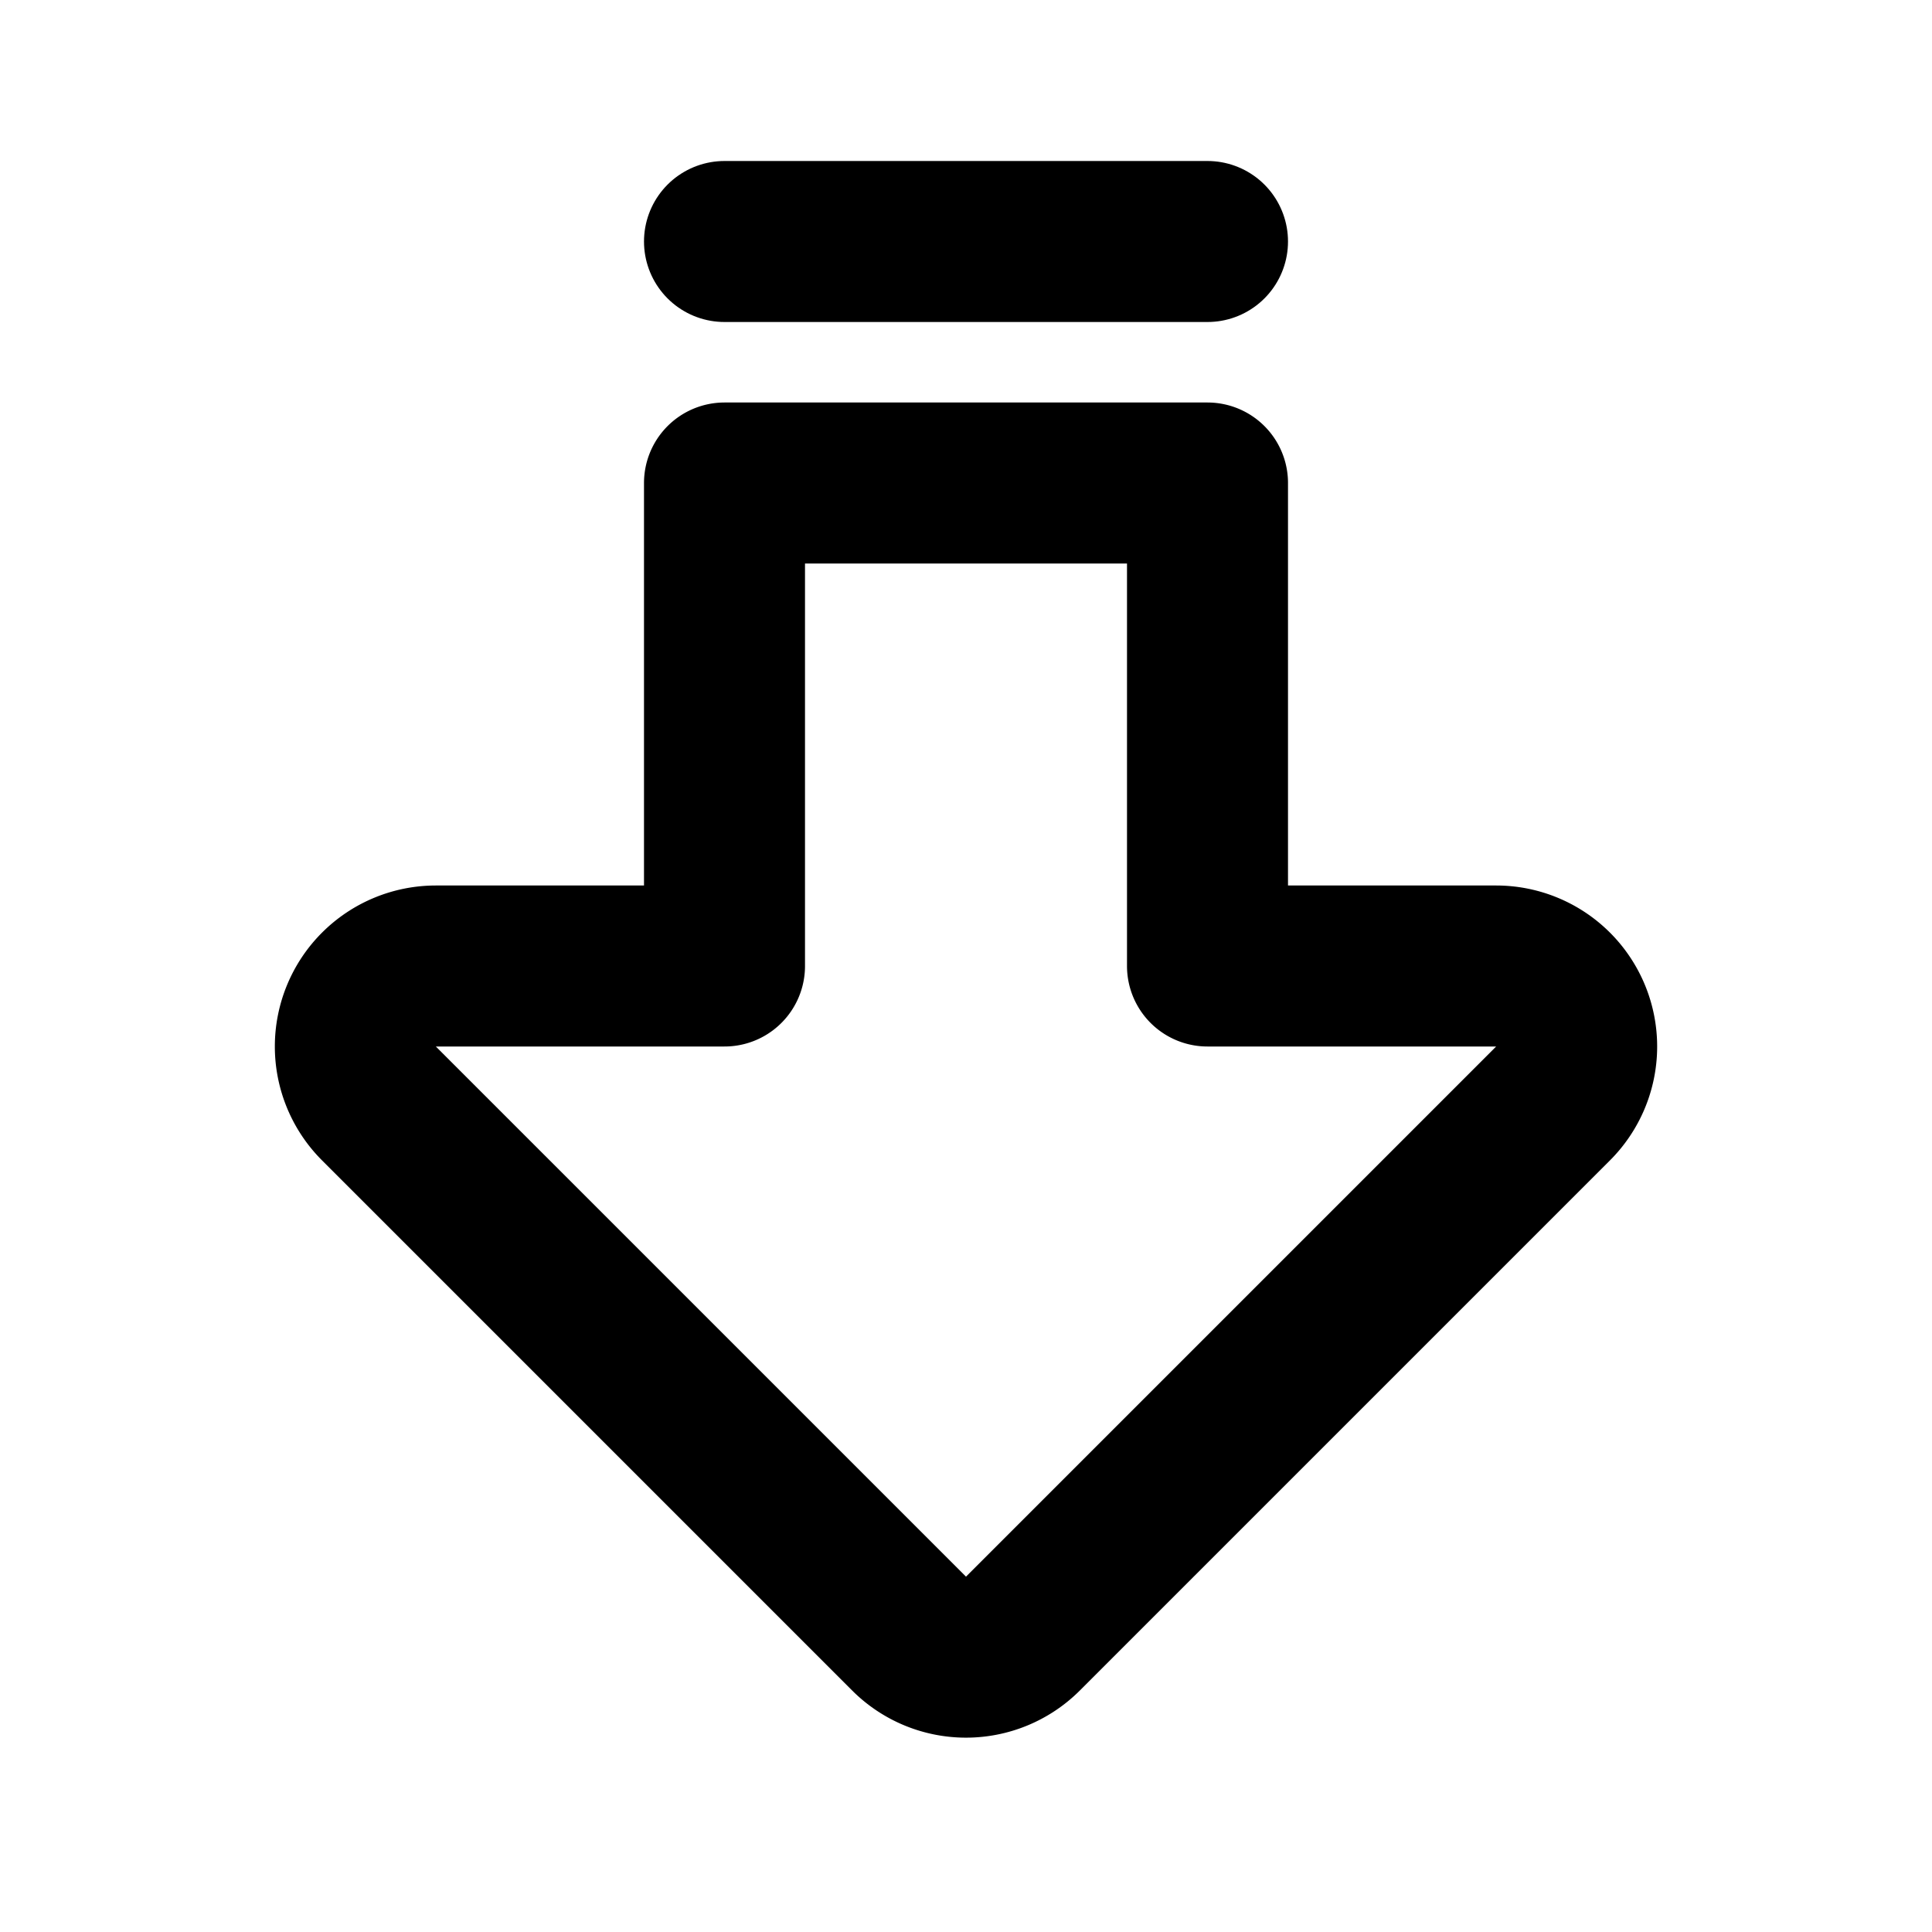 <svg
  xmlns="http://www.w3.org/2000/svg"
  width="24"
  height="24"
  viewBox="0 0 24 24"
  fill="none"
  stroke="currentColor"
  stroke-width="2"
  stroke-linecap="round"
  stroke-linejoin="round"
  >
  <path stroke="none" d="M0 0h24v24H0z" fill="none"/>
  <path d="M15 12h3.586a1 1 0 0 1 .707 1.707l-6.586 6.586a1 1 0 0 1 -1.414 0l-6.586 -6.586a1 1 0 0 1 .707 -1.707h3.586v-6h6v6z" />
  <path d="M15 3h-6" />
</svg>